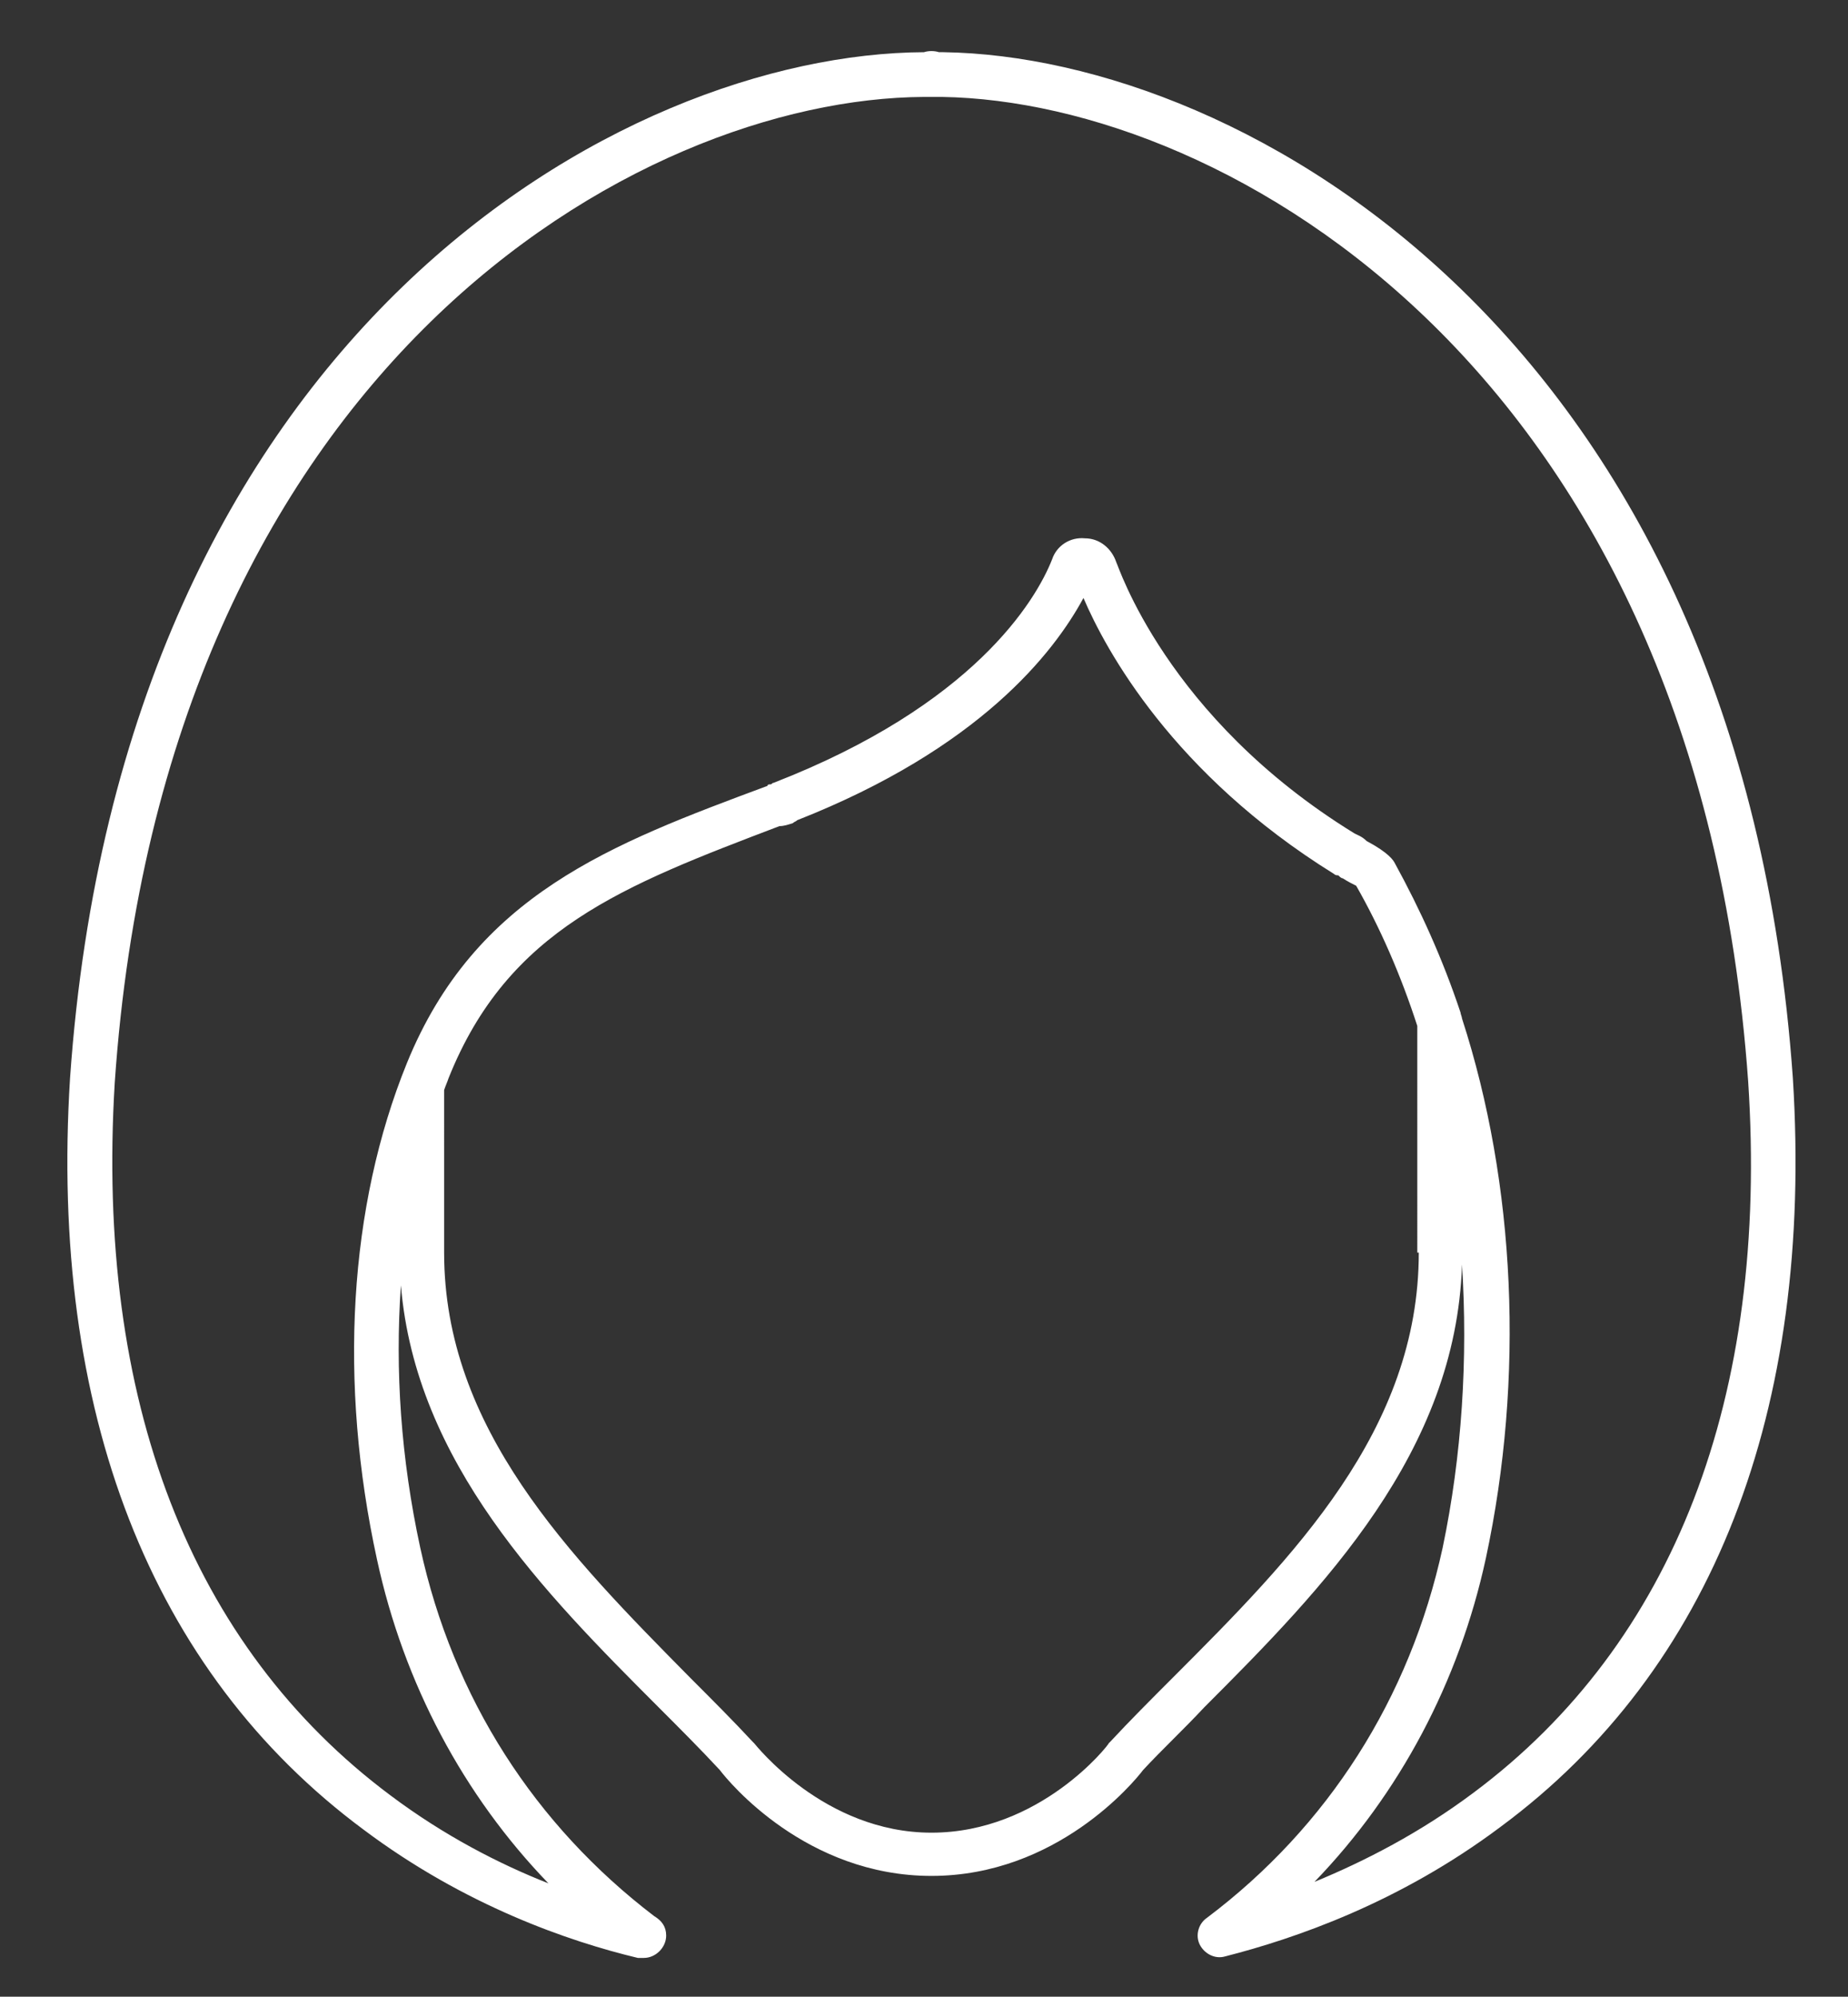 <?xml version="1.0" encoding="utf-8"?>
<!-- Generator: Adobe Illustrator 23.0.6, SVG Export Plug-In . SVG Version: 6.00 Build 0)  -->
<svg version="1.1" id="illustration" xmlns="http://www.w3.org/2000/svg" xmlns:xlink="http://www.w3.org/1999/xlink" x="0px"
	 y="0px" viewBox="0 0 124 133.9" style="enable-background:new 0 0 124 133.9;" xml:space="preserve">
<rect x="0" y="0" width="124" height="133.9" fill="#333333" stroke="none"/>
<style type="text/css">
	.st0{fill:#FFFFFF;}
</style>
<path class="st0" d="M120.3,72.3c-3.5-49.6-36.8-68.5-57-68.8l-0.3,0c-0.3-0.1-0.7-0.1-1,0h0C41.7,3.6,8.2,22.3,4.7,72.3
	c-1.4,22.3,5.4,39.8,19.7,50.4c6.8,5.1,13.8,7.5,18.4,8.6c0.1,0,0.2,0,0.4,0c0,0,0,0,0,0c0.8,0,1.5-0.7,1.5-1.5c0-0.6-0.3-1-0.8-1.3
	c-8-6.1-13.5-14.6-15.7-24.7c-1.3-6-1.7-11.9-1.3-17.6c1,11.9,9.6,20.6,17.3,28.3c1.4,1.4,2.8,2.8,4.1,4.2c0.6,0.8,5.8,7.1,14.2,7.1
	c8.4,0,13.6-6.3,14.2-7.1c1.3-1.4,2.7-2.7,4.1-4.2c8-8,16.9-17.1,17.3-29.7c0.4,6.3,0,12.8-1.3,19c-2.2,10.1-7.7,18.7-15.8,24.8
	c-0.6,0.4-0.8,1.2-0.5,1.8c0.3,0.6,1,1,1.7,0.8c4.7-1.2,11.7-3.6,18.5-8.7C114.9,112,121.7,94.6,120.3,72.3z M95.2,84
	c0,11.9-8.4,20.4-16.5,28.5c-1.5,1.5-2.9,2.9-4.2,4.3c0,0-0.1,0.1-0.1,0.1c0,0.1-4.6,6-11.9,6c-7.2,0-11.8-5.9-11.9-6
	c0,0-0.1-0.1-0.1-0.1c-1.3-1.4-2.7-2.8-4.2-4.3c-8.1-8.2-16.5-16.7-16.5-28.5V73.5c0-0.1,0-0.2,0-0.4c0.1-0.3,0.2-0.5,0.3-0.8
	c4-10,11.7-12.9,22.2-16.9c0.3,0,0.6-0.1,0.9-0.2c0.1-0.1,0.2-0.1,0.3-0.2c12.2-4.8,17.2-11.2,19.2-14.9c1.5,3.5,6,11.8,16.8,18.5
	c0.1,0.1,0.2,0.1,0.3,0.1c0,0,0,0,0,0c0.1,0.1,0.2,0.2,0.3,0.2c0.3,0.2,0.7,0.4,0.9,0.5c1.6,2.8,3,6,4.1,9.4V84z M98.9,120.2
	c-3.6,2.7-7.3,4.6-10.7,6c5.7-5.9,9.7-13.4,11.5-21.7c2.6-12.1,2-25.1-1.6-36.2c0-0.1-0.1-0.3-0.1-0.4c-1.2-3.6-2.7-6.9-4.4-10
	c-0.1-0.2-0.4-0.7-1.9-1.5c-0.3-0.3-0.6-0.4-0.8-0.5C78.2,48.1,75,37.8,74.9,37.7c-0.3-0.9-1.1-1.6-2.1-1.6c-1-0.1-1.9,0.5-2.2,1.4
	c-1.1,2.8-5.3,9.8-18.7,15c-0.1,0-0.1,0.1-0.2,0.1c-0.1,0-0.2,0-0.2,0.1c-10.5,3.9-19.6,7.3-24.2,18.6c-3.9,9.6-4.6,21.4-2,33.3
	c1.8,8.3,5.8,15.8,11.5,21.7c-3.3-1.3-7-3.2-10.6-5.9c-13.4-10-19.8-26.5-18.5-47.8C11,24.6,42.8,6.6,62,6.5l0.2,0
	c0.1,0,0.2,0,0.3,0c0.1,0,0.2,0,0.3,0l0.4,0c19.1,0.3,50.7,18.4,54.1,66C118.7,93.7,112.3,110.2,98.9,120.2z"/>
</svg>
